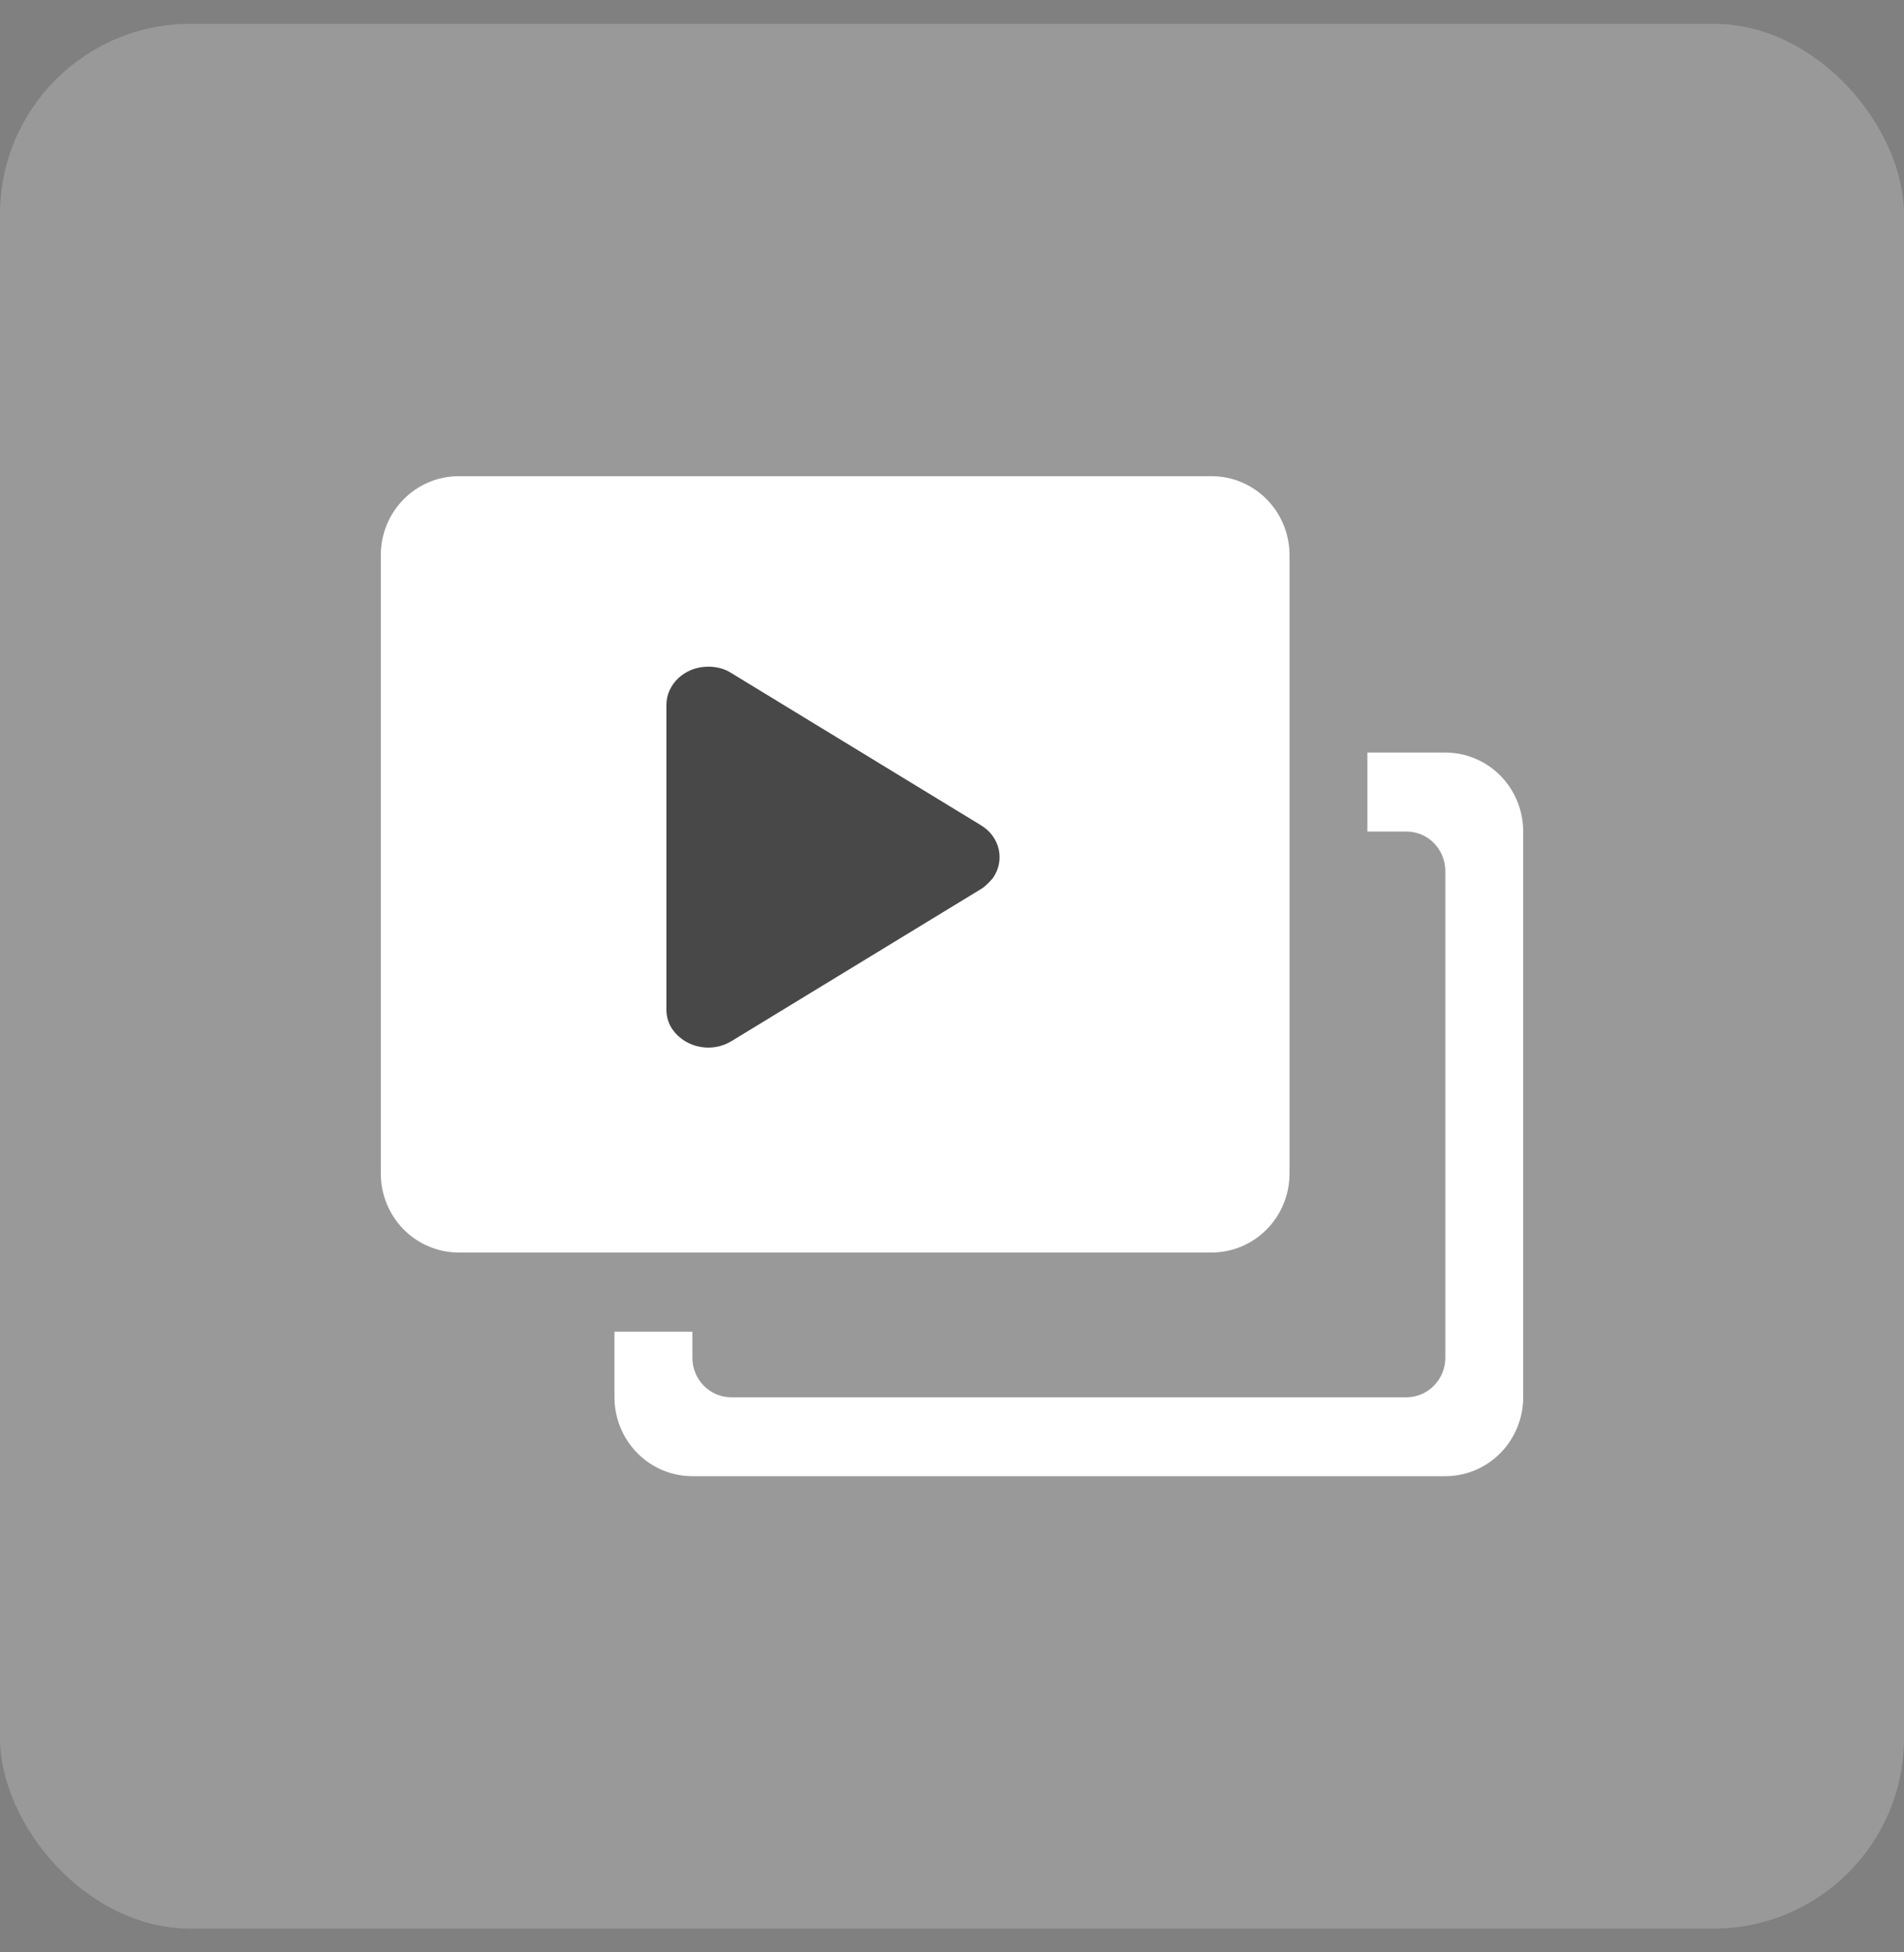 <svg width="40" height="41" viewBox="0 0 40 41" fill="none" xmlns="http://www.w3.org/2000/svg">
<rect x="0" y="0" width="40" height="41" fill="#808080" stroke="none"/>
<rect y="0.5" width="40" height="40" rx="4" fill="white" fill-opacity="0.2"/>
<path d="M27.091 11.658C27.091 11.44 27.049 11.225 26.966 11.023C26.884 10.822 26.764 10.639 26.612 10.486C26.46 10.332 26.279 10.21 26.081 10.126C25.882 10.043 25.669 10 25.454 10H9.636C9.202 10 8.786 10.175 8.479 10.486C8.172 10.796 8 11.218 8 11.658V24.645C8 24.863 8.042 25.078 8.125 25.279C8.207 25.48 8.327 25.663 8.479 25.817C8.631 25.971 8.812 26.093 9.01 26.176C9.209 26.26 9.421 26.303 9.636 26.303H25.454C25.669 26.303 25.882 26.26 26.081 26.176C26.279 26.093 26.46 25.971 26.612 25.817C26.764 25.663 26.884 25.48 26.966 25.279C27.049 25.078 27.091 24.863 27.091 24.645V11.658ZM28.727 15.804V17.462H29.546C29.762 17.462 29.971 17.549 30.124 17.704C30.277 17.86 30.364 18.071 30.364 18.291V28.514C30.364 28.734 30.277 28.945 30.124 29.1C29.971 29.256 29.762 29.343 29.546 29.343H15.364C15.147 29.343 14.938 29.256 14.785 29.1C14.632 28.945 14.546 28.734 14.546 28.514V27.966H12.909V29.342C12.909 29.56 12.951 29.775 13.034 29.977C13.116 30.178 13.236 30.36 13.388 30.514C13.54 30.668 13.721 30.791 13.919 30.874C14.118 30.957 14.331 31 14.546 31H30.364C30.578 31 30.791 30.957 30.99 30.874C31.188 30.791 31.369 30.668 31.521 30.514C31.673 30.36 31.793 30.178 31.875 29.977C31.958 29.775 32 29.56 32 29.342V17.462C32 17.244 31.958 17.028 31.875 16.827C31.793 16.626 31.673 16.443 31.521 16.289C31.369 16.135 31.188 16.013 30.99 15.93C30.791 15.847 30.578 15.804 30.364 15.804H28.727Z" fill="white"/>
<path d="M20.614 18.667L15.367 21.864C14.966 22.109 14.431 22.014 14.149 21.647C14.045 21.511 14 21.361 14 21.198V14.803C14 14.367 14.386 14 14.877 14C15.055 14 15.219 14.041 15.367 14.136L20.614 17.334C21.015 17.578 21.119 18.082 20.852 18.449C20.777 18.531 20.703 18.613 20.614 18.667Z" fill="#484848"/>
</svg>
